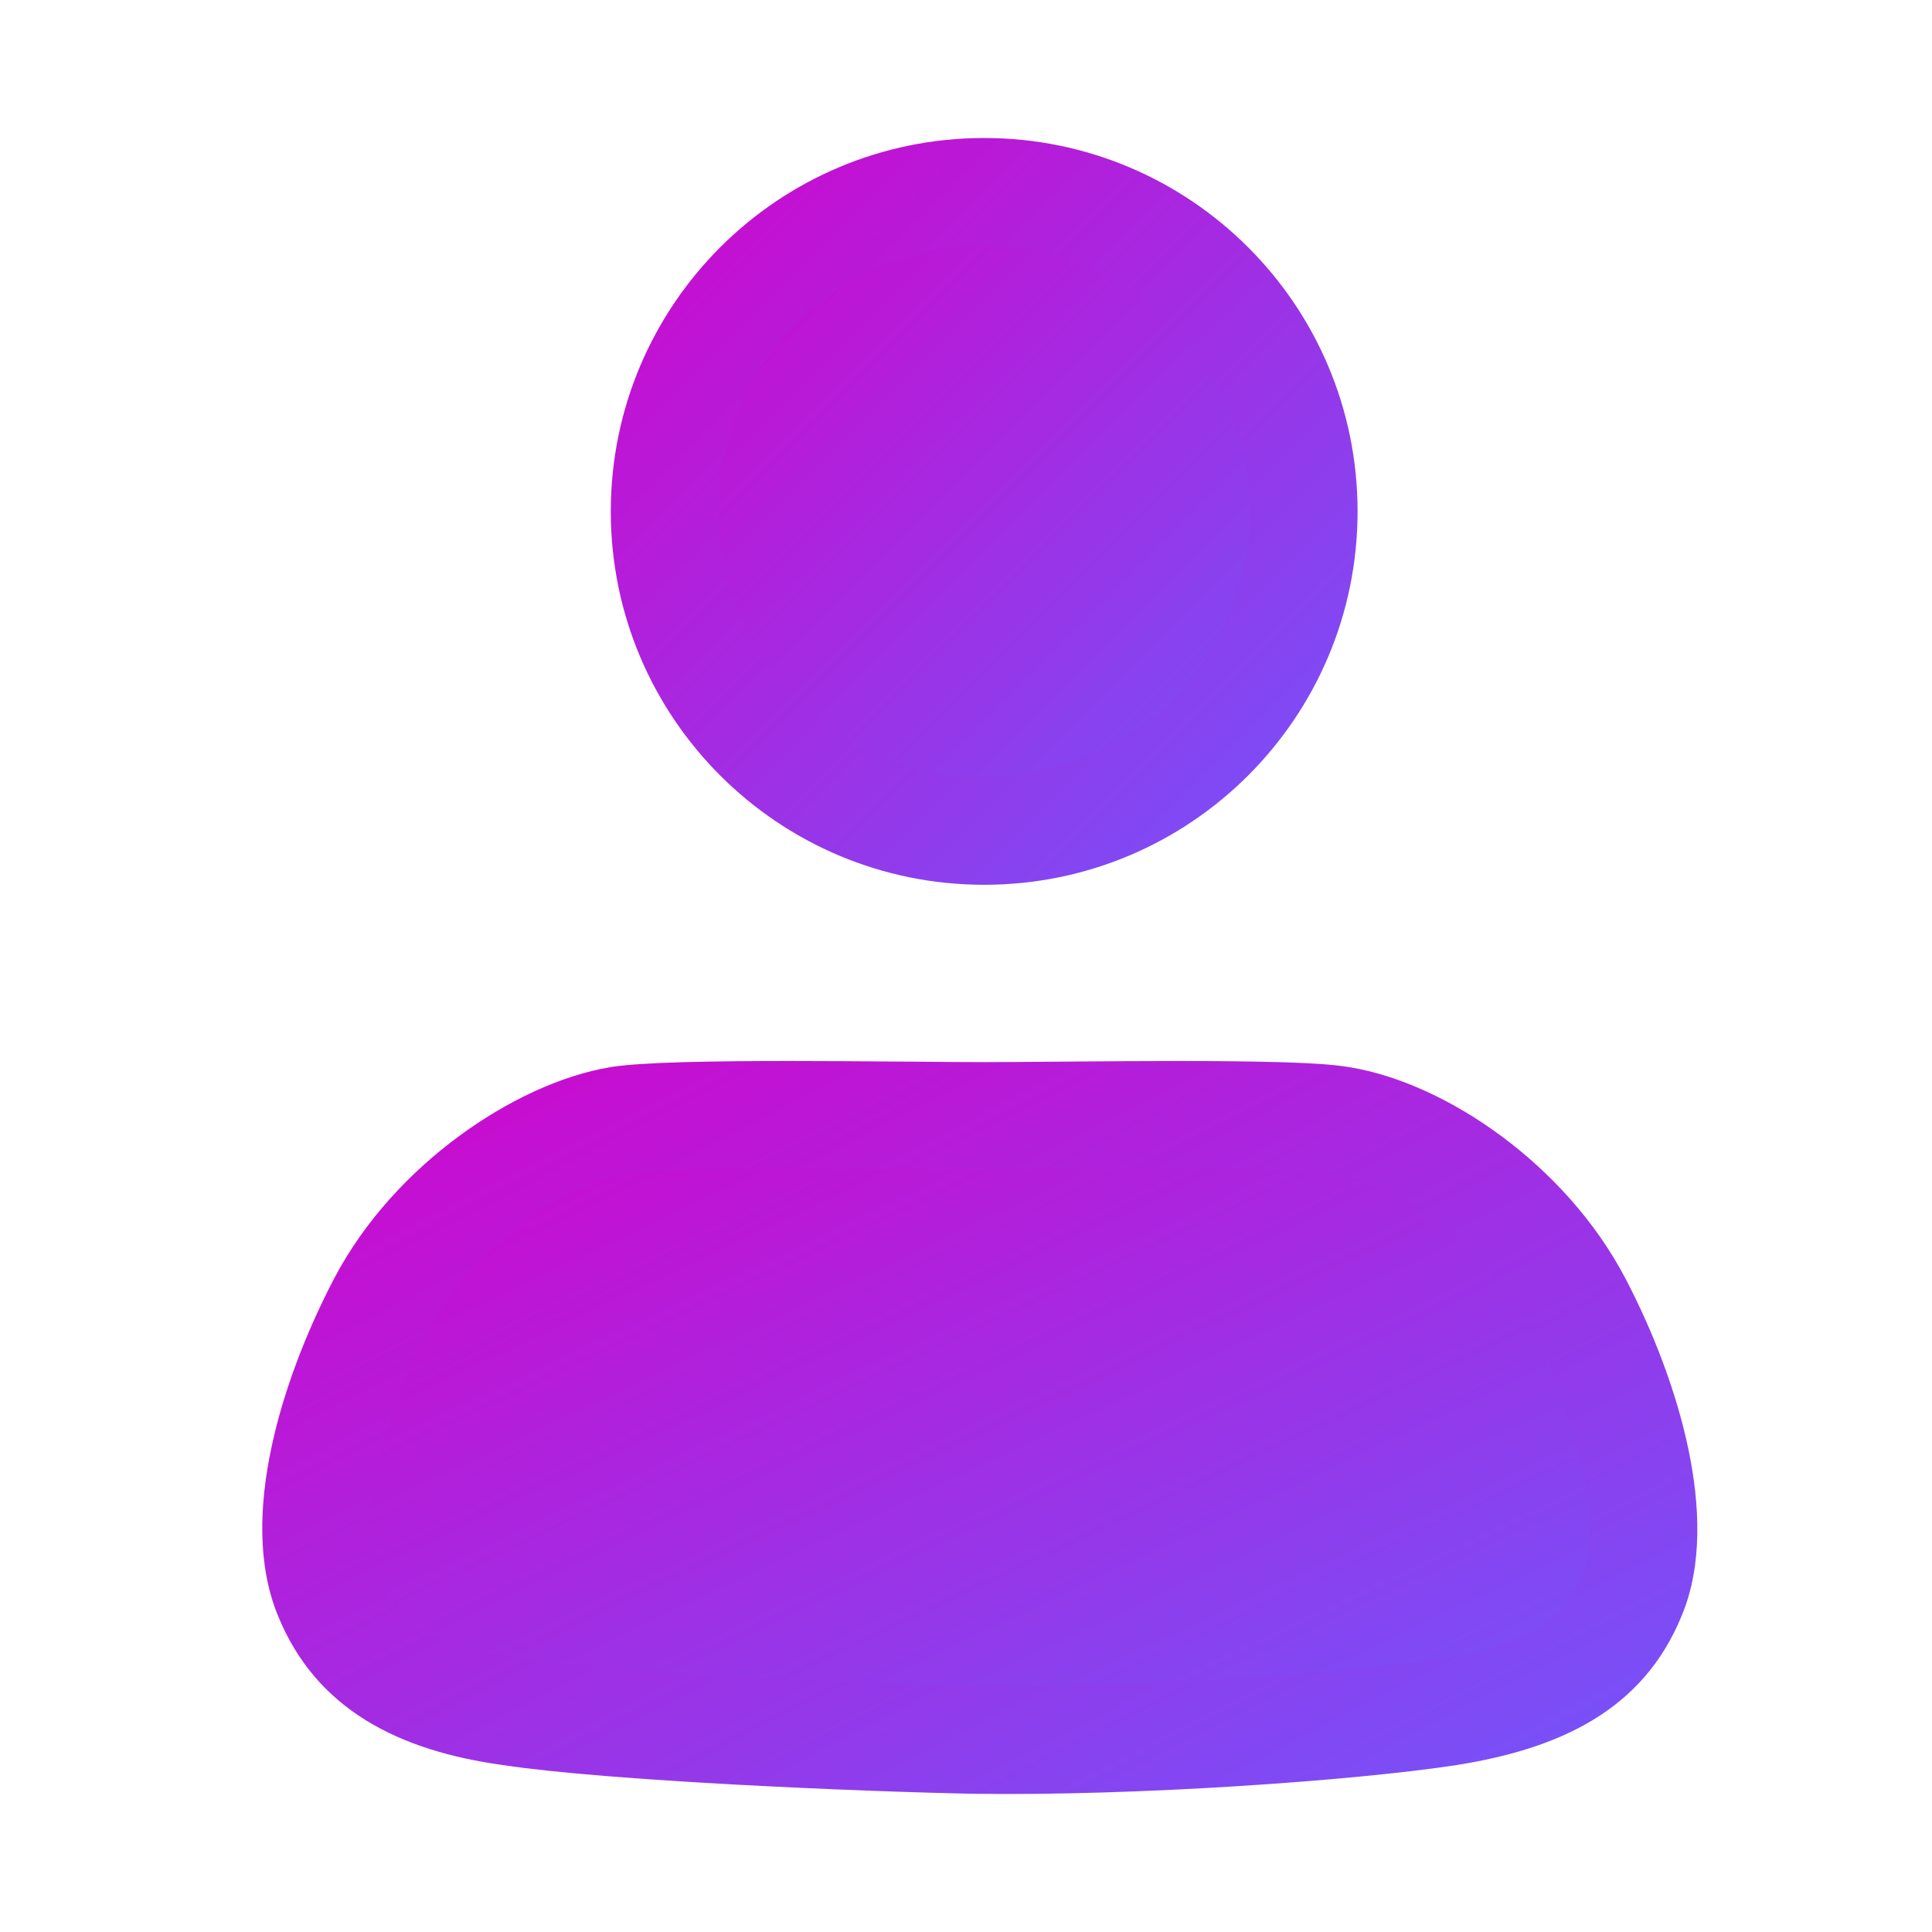 <svg xmlns="http://www.w3.org/2000/svg" id="profile-filled-icon" width="28" height="28" viewBox="0 0 28 28" fill="none">
    <path d="M14.262 12.043C16.82 12.043 18.893 9.969 18.893 7.411C18.893 4.854 16.82 2.78 14.262 2.78C11.704 2.78 9.631 4.854 9.631 7.411C9.631 9.969 11.704 12.043 14.262 12.043Z" fill="url(#paint0_linear_67871_14931)"/>
    <path fill-rule="evenodd" clip-rule="evenodd" d="M14.263 3.561C12.136 3.561 10.412 5.285 10.412 7.412C10.412 9.538 12.136 11.262 14.263 11.262C16.39 11.262 18.114 9.538 18.114 7.412C18.114 5.285 16.39 3.561 14.263 3.561ZM8.852 7.412C8.852 4.423 11.274 2 14.263 2C17.252 2 19.675 4.423 19.675 7.412C19.675 10.4 17.252 12.823 14.263 12.823C11.274 12.823 8.852 10.4 8.852 7.412Z" fill="url(#paint1_linear_67871_14931)"/>
    <path d="M14.263 16.173C15.609 16.173 18.707 16.111 19.427 16.236C20.584 16.424 22.118 17.456 22.869 18.896C23.619 20.335 24.089 22.087 23.651 23.12C23.244 24.121 22.368 24.591 20.991 24.81C19.552 25.029 16.454 25.248 14.138 25.216C12.448 25.185 8.85 25.029 7.411 24.81C6.034 24.622 5.158 24.121 4.751 23.12C4.313 22.056 4.782 20.335 5.533 18.896C6.284 17.456 7.849 16.424 8.975 16.236C9.757 16.111 13.012 16.173 14.263 16.173Z" fill="url(#paint2_linear_67871_14931)"/>
    <path fill-rule="evenodd" clip-rule="evenodd" d="M9.1 17.006C8.689 17.075 8.13 17.316 7.576 17.724C7.027 18.129 6.535 18.661 6.224 19.256C5.874 19.928 5.598 20.65 5.459 21.309C5.316 21.987 5.339 22.501 5.472 22.823L5.473 22.826L5.473 22.826C5.731 23.462 6.278 23.867 7.515 24.036L7.527 24.038L7.527 24.038C8.908 24.248 12.455 24.404 14.15 24.436C16.428 24.467 19.478 24.25 20.87 24.038C22.136 23.837 22.672 23.453 22.927 22.826L22.931 22.815L22.932 22.815C23.059 22.515 23.085 22.007 22.941 21.32C22.802 20.656 22.525 19.926 22.176 19.256C21.863 18.658 21.377 18.126 20.834 17.723C20.285 17.316 19.727 17.075 19.301 17.006L19.292 17.005L19.292 17.005C19.176 16.985 18.902 16.965 18.482 16.953C18.081 16.942 17.593 16.938 17.079 16.938C16.566 16.938 16.033 16.942 15.542 16.946C15.49 16.946 15.438 16.947 15.386 16.947C14.958 16.95 14.566 16.954 14.263 16.954C13.988 16.954 13.619 16.951 13.205 16.947C13.142 16.947 13.077 16.946 13.012 16.946C12.519 16.942 11.973 16.938 11.443 16.938C10.346 16.938 9.417 16.956 9.1 17.006ZM13.218 15.386C13.633 15.39 13.995 15.393 14.263 15.393C14.56 15.393 14.944 15.389 15.374 15.386C15.425 15.386 15.477 15.385 15.53 15.385C16.02 15.381 16.559 15.377 17.079 15.377C17.598 15.377 18.103 15.381 18.527 15.393C18.929 15.404 19.311 15.424 19.555 15.466C20.285 15.585 21.071 15.954 21.764 16.469C22.465 16.989 23.121 17.694 23.56 18.534C23.962 19.305 24.295 20.17 24.469 21C24.637 21.805 24.679 22.687 24.371 23.419C23.811 24.791 22.597 25.344 21.113 25.58L21.108 25.581C19.62 25.808 16.479 26.029 14.127 25.997L14.123 25.997C12.44 25.965 8.8 25.809 7.298 25.582C5.785 25.375 4.583 24.779 4.028 23.415C3.723 22.673 3.761 21.795 3.932 20.988C4.106 20.16 4.439 19.303 4.84 18.534C5.281 17.691 5.947 16.986 6.649 16.468C7.346 15.954 8.131 15.585 8.846 15.466L8.851 15.465L8.851 15.465C9.319 15.39 10.406 15.377 11.443 15.377C11.98 15.377 12.531 15.381 13.024 15.385C13.09 15.385 13.155 15.386 13.218 15.386Z" fill="url(#paint3_linear_67871_14931)"/>
    <defs>
        <linearGradient id="paint0_linear_67871_14931" x1="9.631" y1="2.78" x2="18.894" y2="12.042" gradientUnits="userSpaceOnUse">
            <stop stop-color="#D204CB"/>
            <stop offset="1" stop-color="#7156FB"/>
        </linearGradient>
        <linearGradient id="paint1_linear_67871_14931" x1="8.852" y1="2" x2="19.676" y2="12.822" gradientUnits="userSpaceOnUse">
            <stop stop-color="#D204CB"/>
            <stop offset="1" stop-color="#7156FB"/>
        </linearGradient>
        <linearGradient id="paint2_linear_67871_14931" x1="4.582" y1="16.158" x2="11.57" y2="30.991" gradientUnits="userSpaceOnUse">
            <stop stop-color="#D204CB"/>
            <stop offset="1" stop-color="#7156FB"/>
        </linearGradient>
        <linearGradient id="paint3_linear_67871_14931" x1="3.801" y1="15.377" x2="12.409" y2="32.227" gradientUnits="userSpaceOnUse">
            <stop stop-color="#D204CB"/>
            <stop offset="1" stop-color="#7156FB"/>
        </linearGradient>
    </defs>
</svg>
